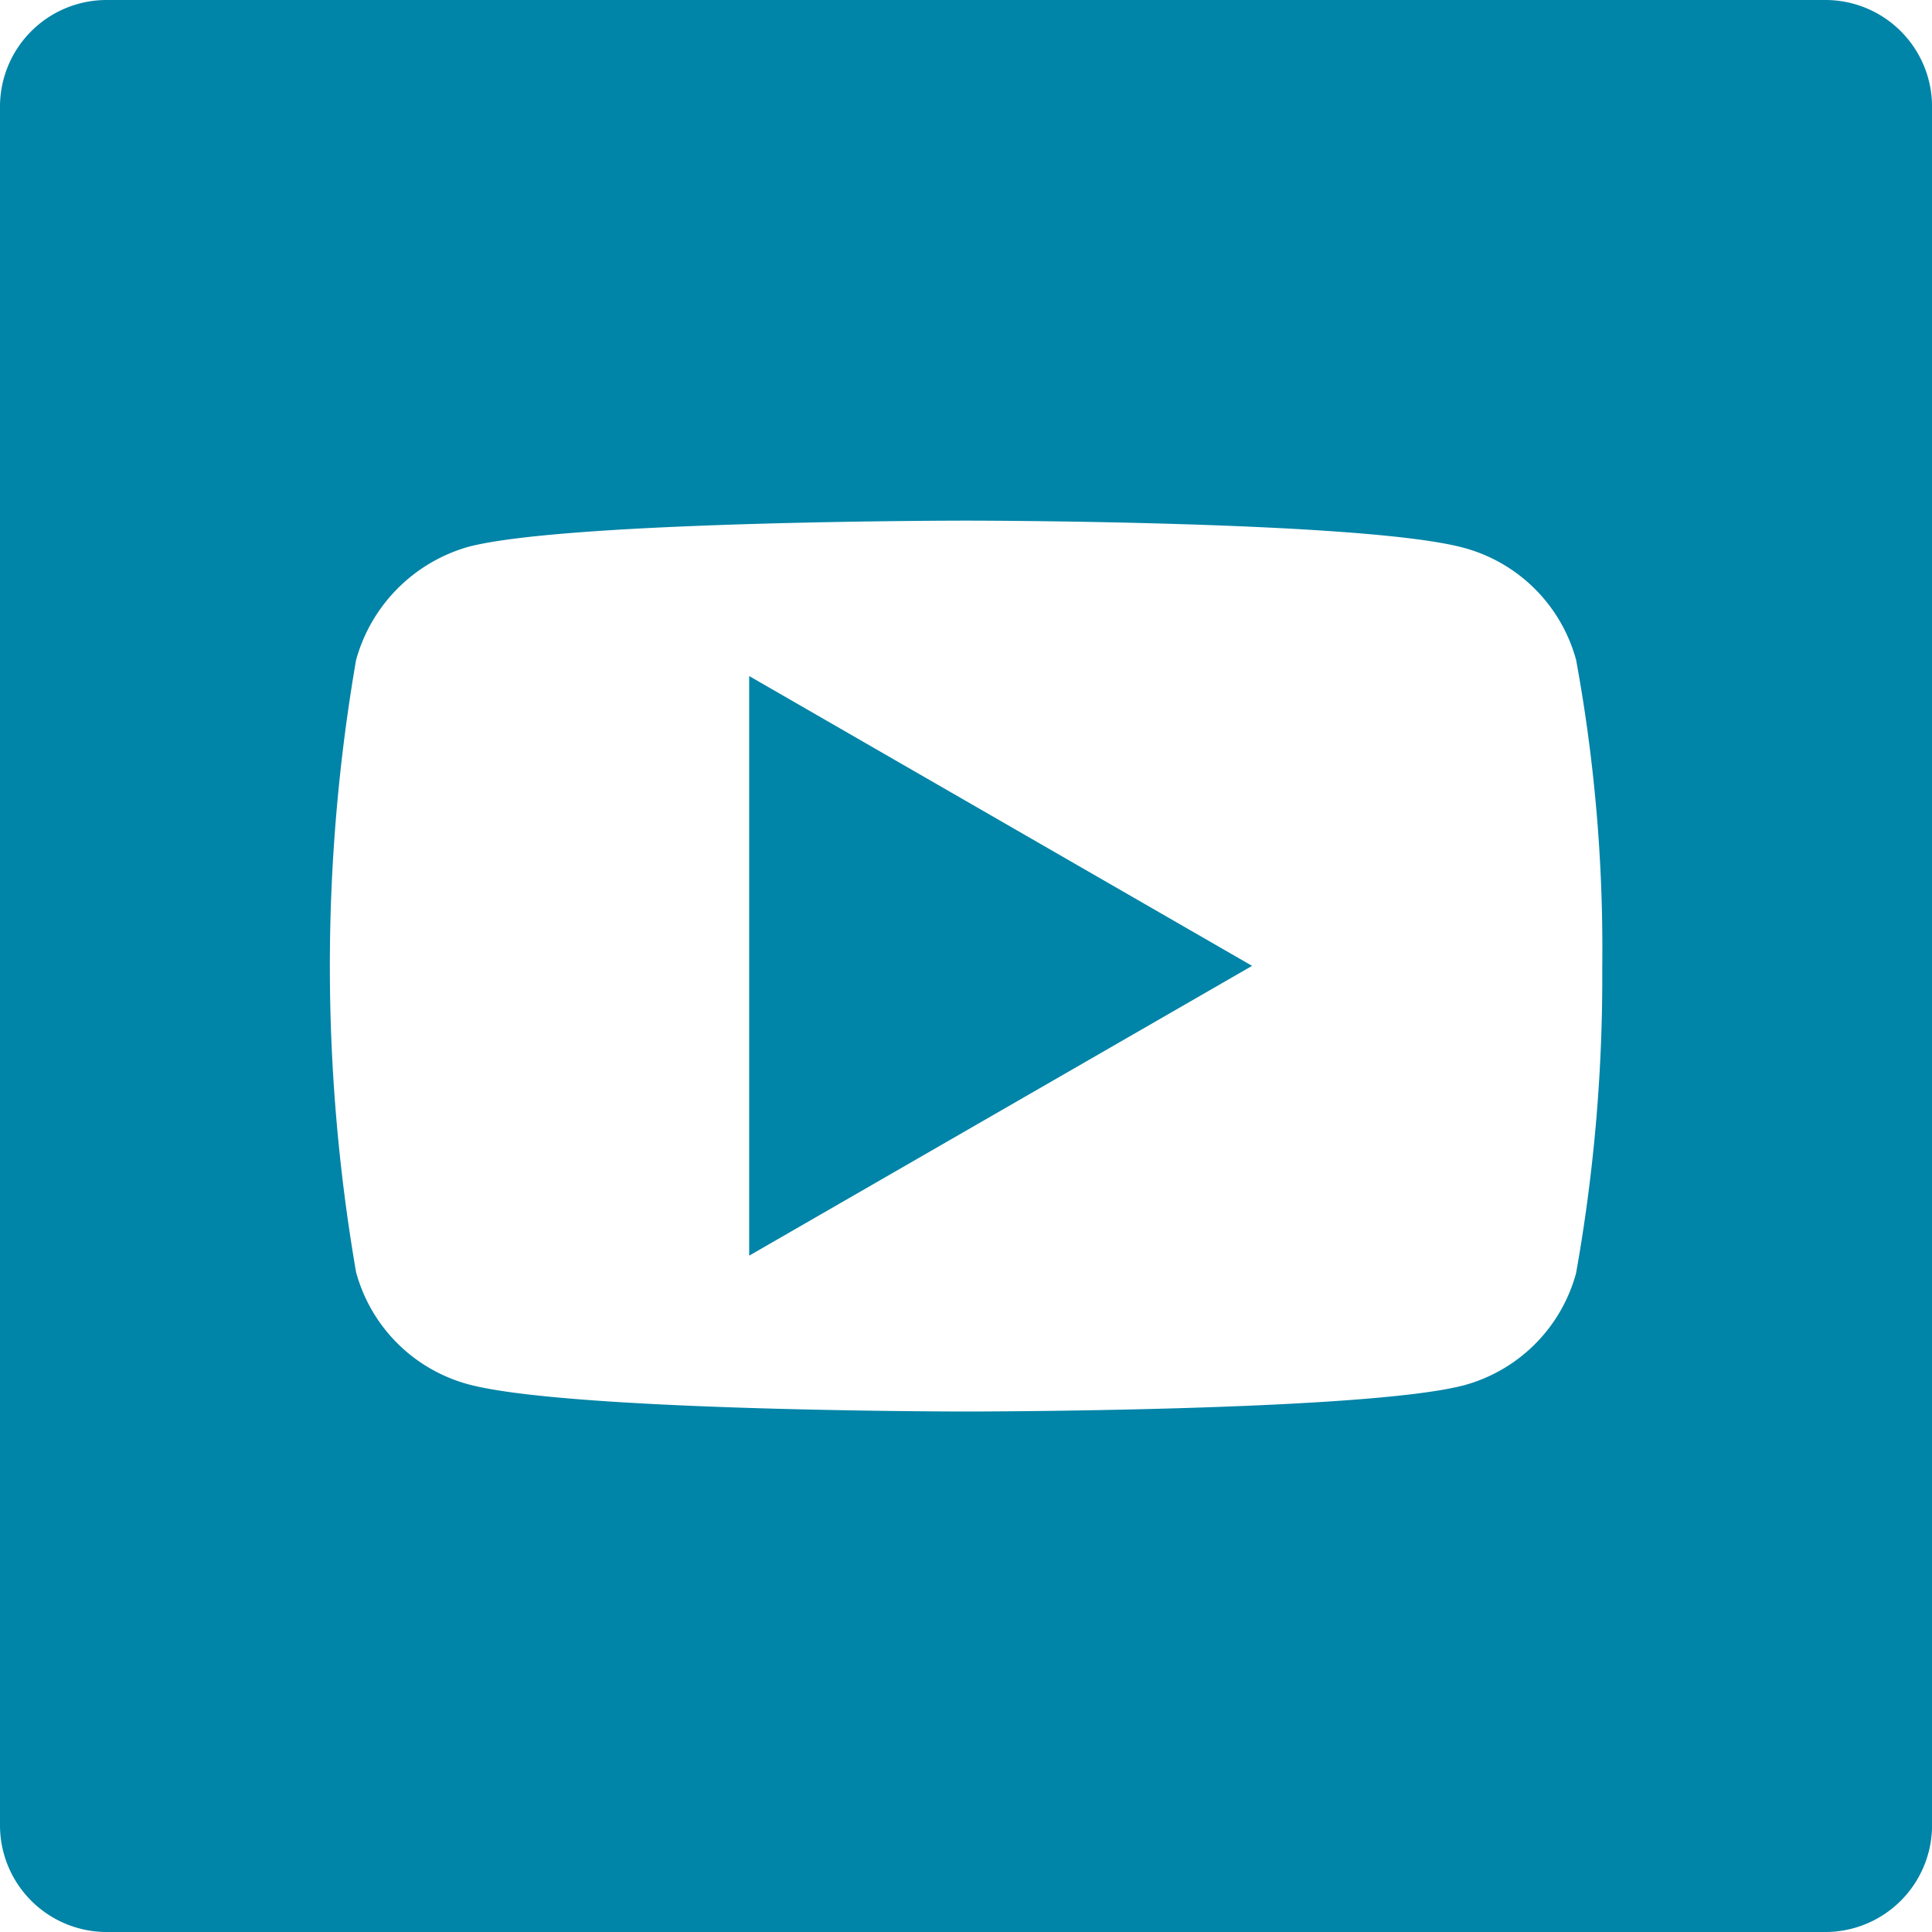 <svg xmlns="http://www.w3.org/2000/svg" width="40" height="40" viewBox="0 0 40 40"><g transform="translate(0)"><path d="M1319.495,177.177h-35.583a2.208,2.208,0,0,0-2.208,2.208v35.583a2.209,2.209,0,0,0,2.208,2.209l35.583,0a2.21,2.21,0,0,0,2.21-2.207V179.383A2.208,2.208,0,0,0,1319.495,177.177Zm-4.618,20.022a34.805,34.805,0,0,1-.542,6.337,3.3,3.3,0,0,1-2.322,2.322c-2.062.543-10.308.543-10.308.543s-8.225,0-10.307-.564a3.3,3.3,0,0,1-2.322-2.322,37.264,37.264,0,0,1,0-12.673,3.368,3.368,0,0,1,2.322-2.343c2.062-.543,10.308-.543,10.308-.543s8.247,0,10.308.564a3.3,3.3,0,0,1,2.322,2.322A33,33,0,0,1,1314.877,197.2Z" transform="translate(-1281.704 -177.177)" fill="#0084a7"/><path d="M1308.083,213.54l10.412-6-10.412-6Z" transform="translate(-1292.572 -187.543)" fill="#0084a7"/></g></svg>